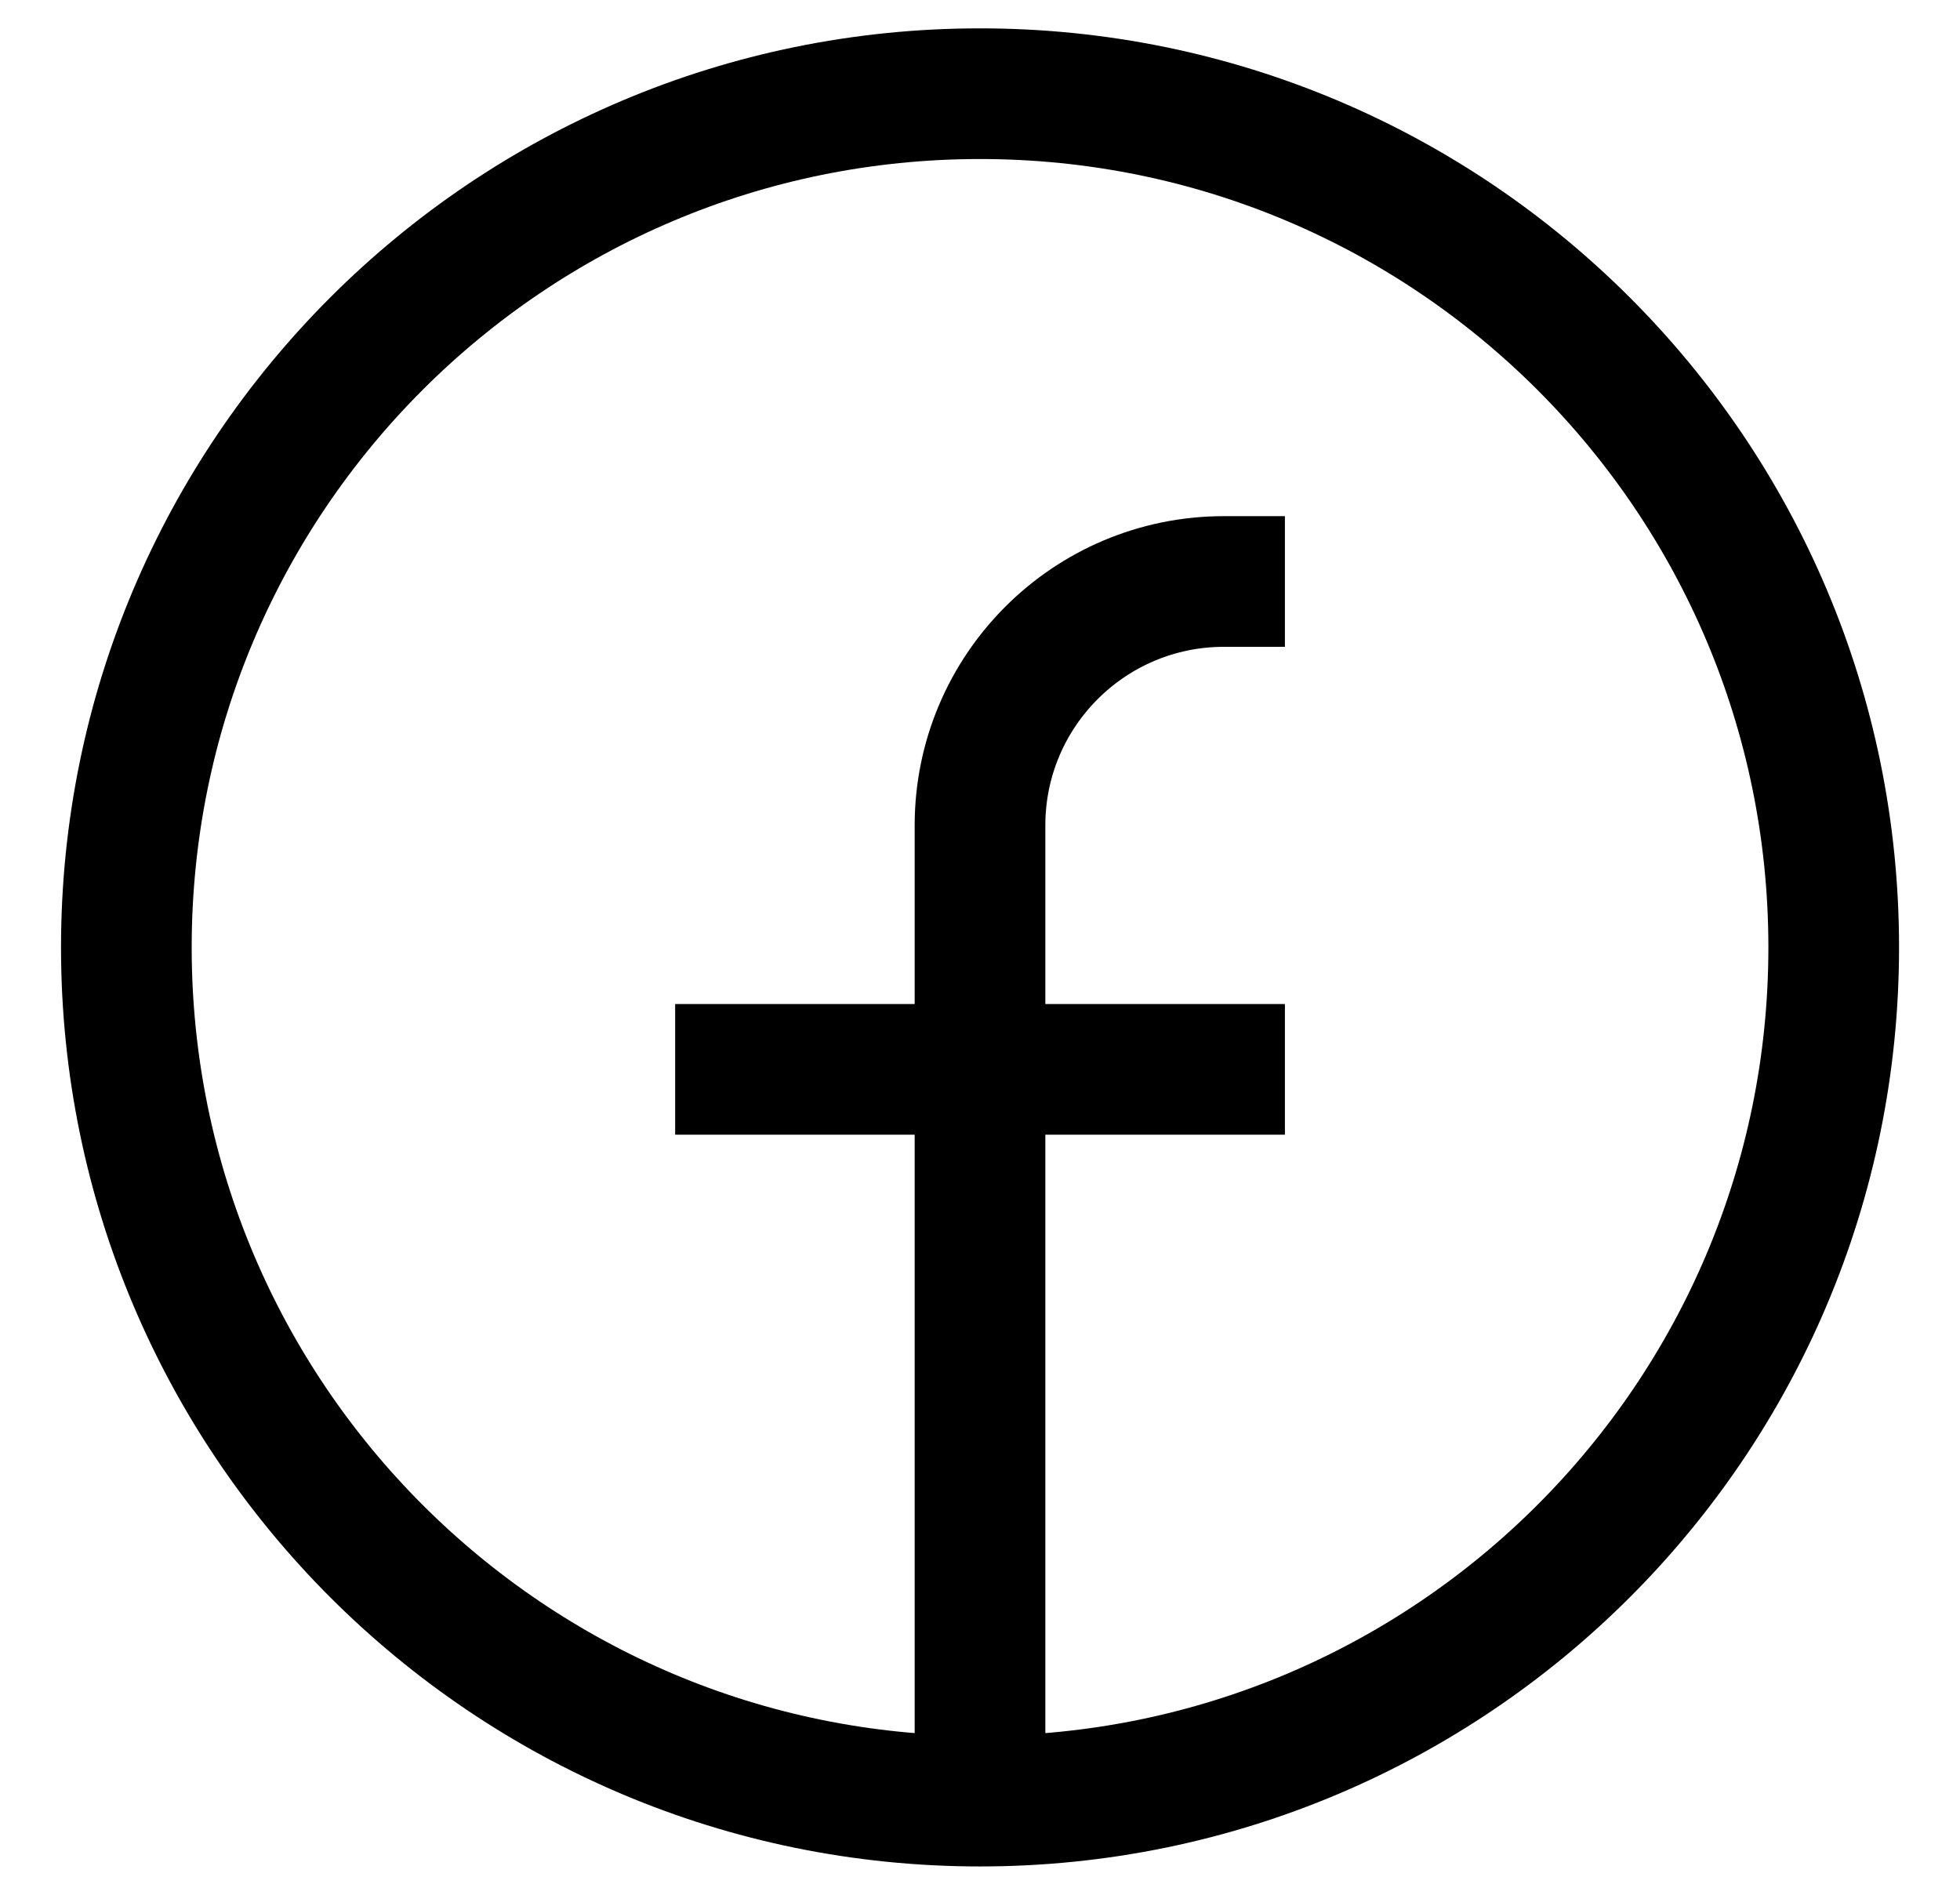<svg width="30" height="29" viewBox="0 0 30 29" fill="none" xmlns="http://www.w3.org/2000/svg">
<path d="M15 27.567C7.784 27.567 1.934 21.717 1.934 14.5C1.934 7.284 7.784 1.434 15 1.434C22.217 1.434 28.067 7.284 28.067 14.5C28.067 21.717 22.217 27.567 15 27.567ZM15 27.567V12.634C15 10.572 16.672 8.9 18.734 8.9H19.667M10.334 16.367H19.667" stroke="black" stroke-width="2"/>
</svg>
